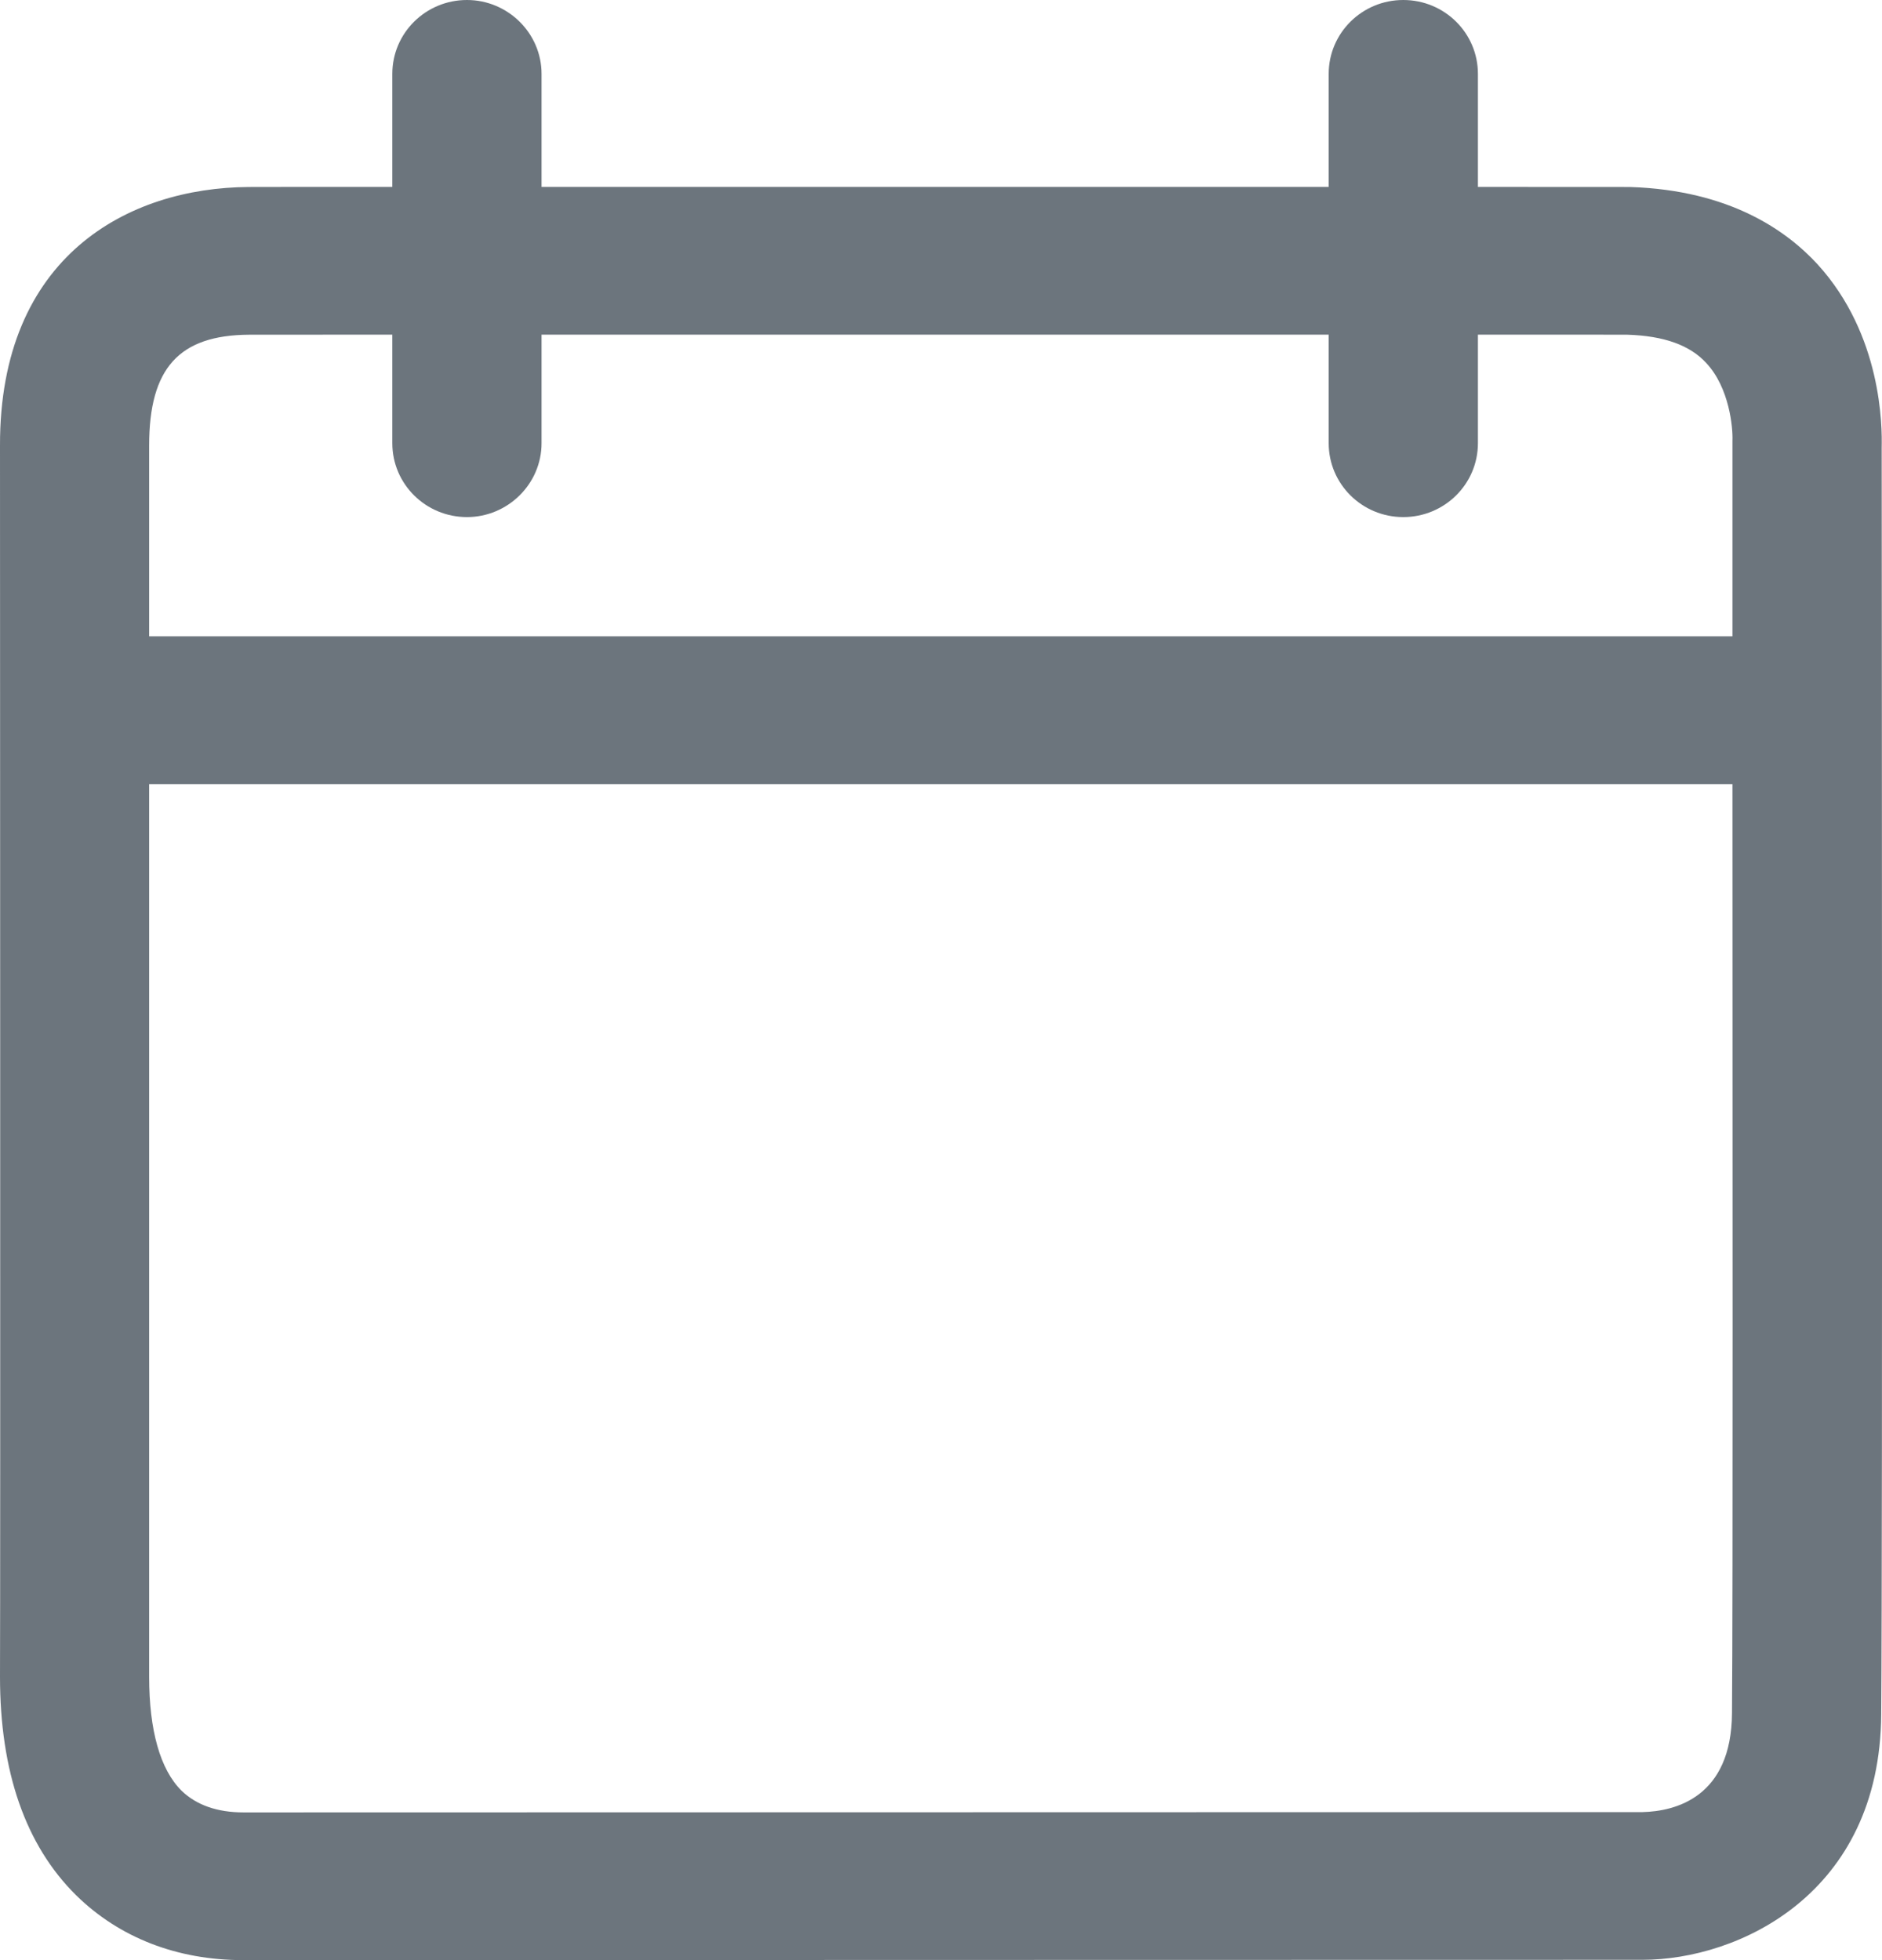 <?xml version="1.0" encoding="UTF-8"?>
<svg width="24px" height="25px" viewBox="0 0 24 25" version="1.1" xmlns="http://www.w3.org/2000/svg" xmlns:xlink="http://www.w3.org/1999/xlink">
    <g id="Welcome" stroke="none" stroke-width="1" fill="none" fill-rule="evenodd">
        <g id="compra-(voucher)-3" transform="translate(-210, -254)" fill="#6c757d">
            <path d="M232.087,275.849 C232.081,276.924 231.364,277.102 230.946,277.112 C230.946,277.112 213.849,277.115 213.107,277.116 C212.771,277.116 212.505,277.023 212.315,276.839 C212.042,276.569 211.902,276.066 211.902,275.389 C211.902,274.773 211.902,268.435 211.902,264.001 L232.093,264.001 C232.093,268.259 232.1,274.344 232.087,275.849 Z M211.902,259.681 C211.902,258.696 212.283,258.274 213.177,258.269 C213.259,258.269 213.944,258.269 215.003,258.268 L215.003,259.653 C215.003,260.173 215.428,260.595 215.955,260.595 C216.475,260.595 216.906,260.173 216.906,259.653 L216.906,258.268 C217.312,258.268 217.743,258.268 218.193,258.268 C220.977,258.268 224.382,258.268 226.944,258.268 L226.944,259.653 C226.944,260.173 227.369,260.595 227.895,260.595 C228.422,260.595 228.847,260.173 228.847,259.653 L228.847,258.268 C229.994,258.268 230.73,258.268 230.755,258.269 C231.218,258.284 231.548,258.401 231.757,258.628 C232.055,258.944 232.1,259.459 232.093,259.62 C232.093,259.641 232.093,259.662 232.093,259.684 C232.093,259.719 232.093,260.68 232.093,262.116 L211.902,262.116 C211.902,260.657 211.902,259.682 211.902,259.682 C211.902,259.682 211.902,259.681 211.902,259.681 Z M233.996,259.705 C233.996,260.354 234.009,273.537 233.99,275.862 C233.977,278.162 232.163,278.996 230.946,278.996 C230.946,278.996 230.946,278.996 230.939,278.996 C230.946,278.996 213.856,278.999 213.107,279 C213.107,279 213.107,279 213.101,279 C212.258,279 211.522,278.714 210.97,278.172 C210.323,277.532 210,276.594 210,275.385 C210.006,274.431 210,259.839 210,259.684 C209.994,257.265 211.636,256.394 213.171,256.385 C213.247,256.384 213.938,256.384 215.003,256.384 L215.003,254.942 C215.003,254.422 215.428,254 215.955,254 C216.475,254 216.906,254.422 216.906,254.942 L216.906,256.384 C219.861,256.384 223.957,256.384 226.944,256.384 L226.944,254.942 C226.944,254.422 227.369,254 227.895,254 C228.422,254 228.847,254.422 228.847,254.942 L228.847,256.384 C229.925,256.385 230.654,256.385 230.787,256.385 C232.062,256.426 232.785,256.944 233.178,257.371 C234.002,258.275 234.002,259.445 233.996,259.705 Z" id="ic_calendar"></path>
        </g>
    </g>
</svg>